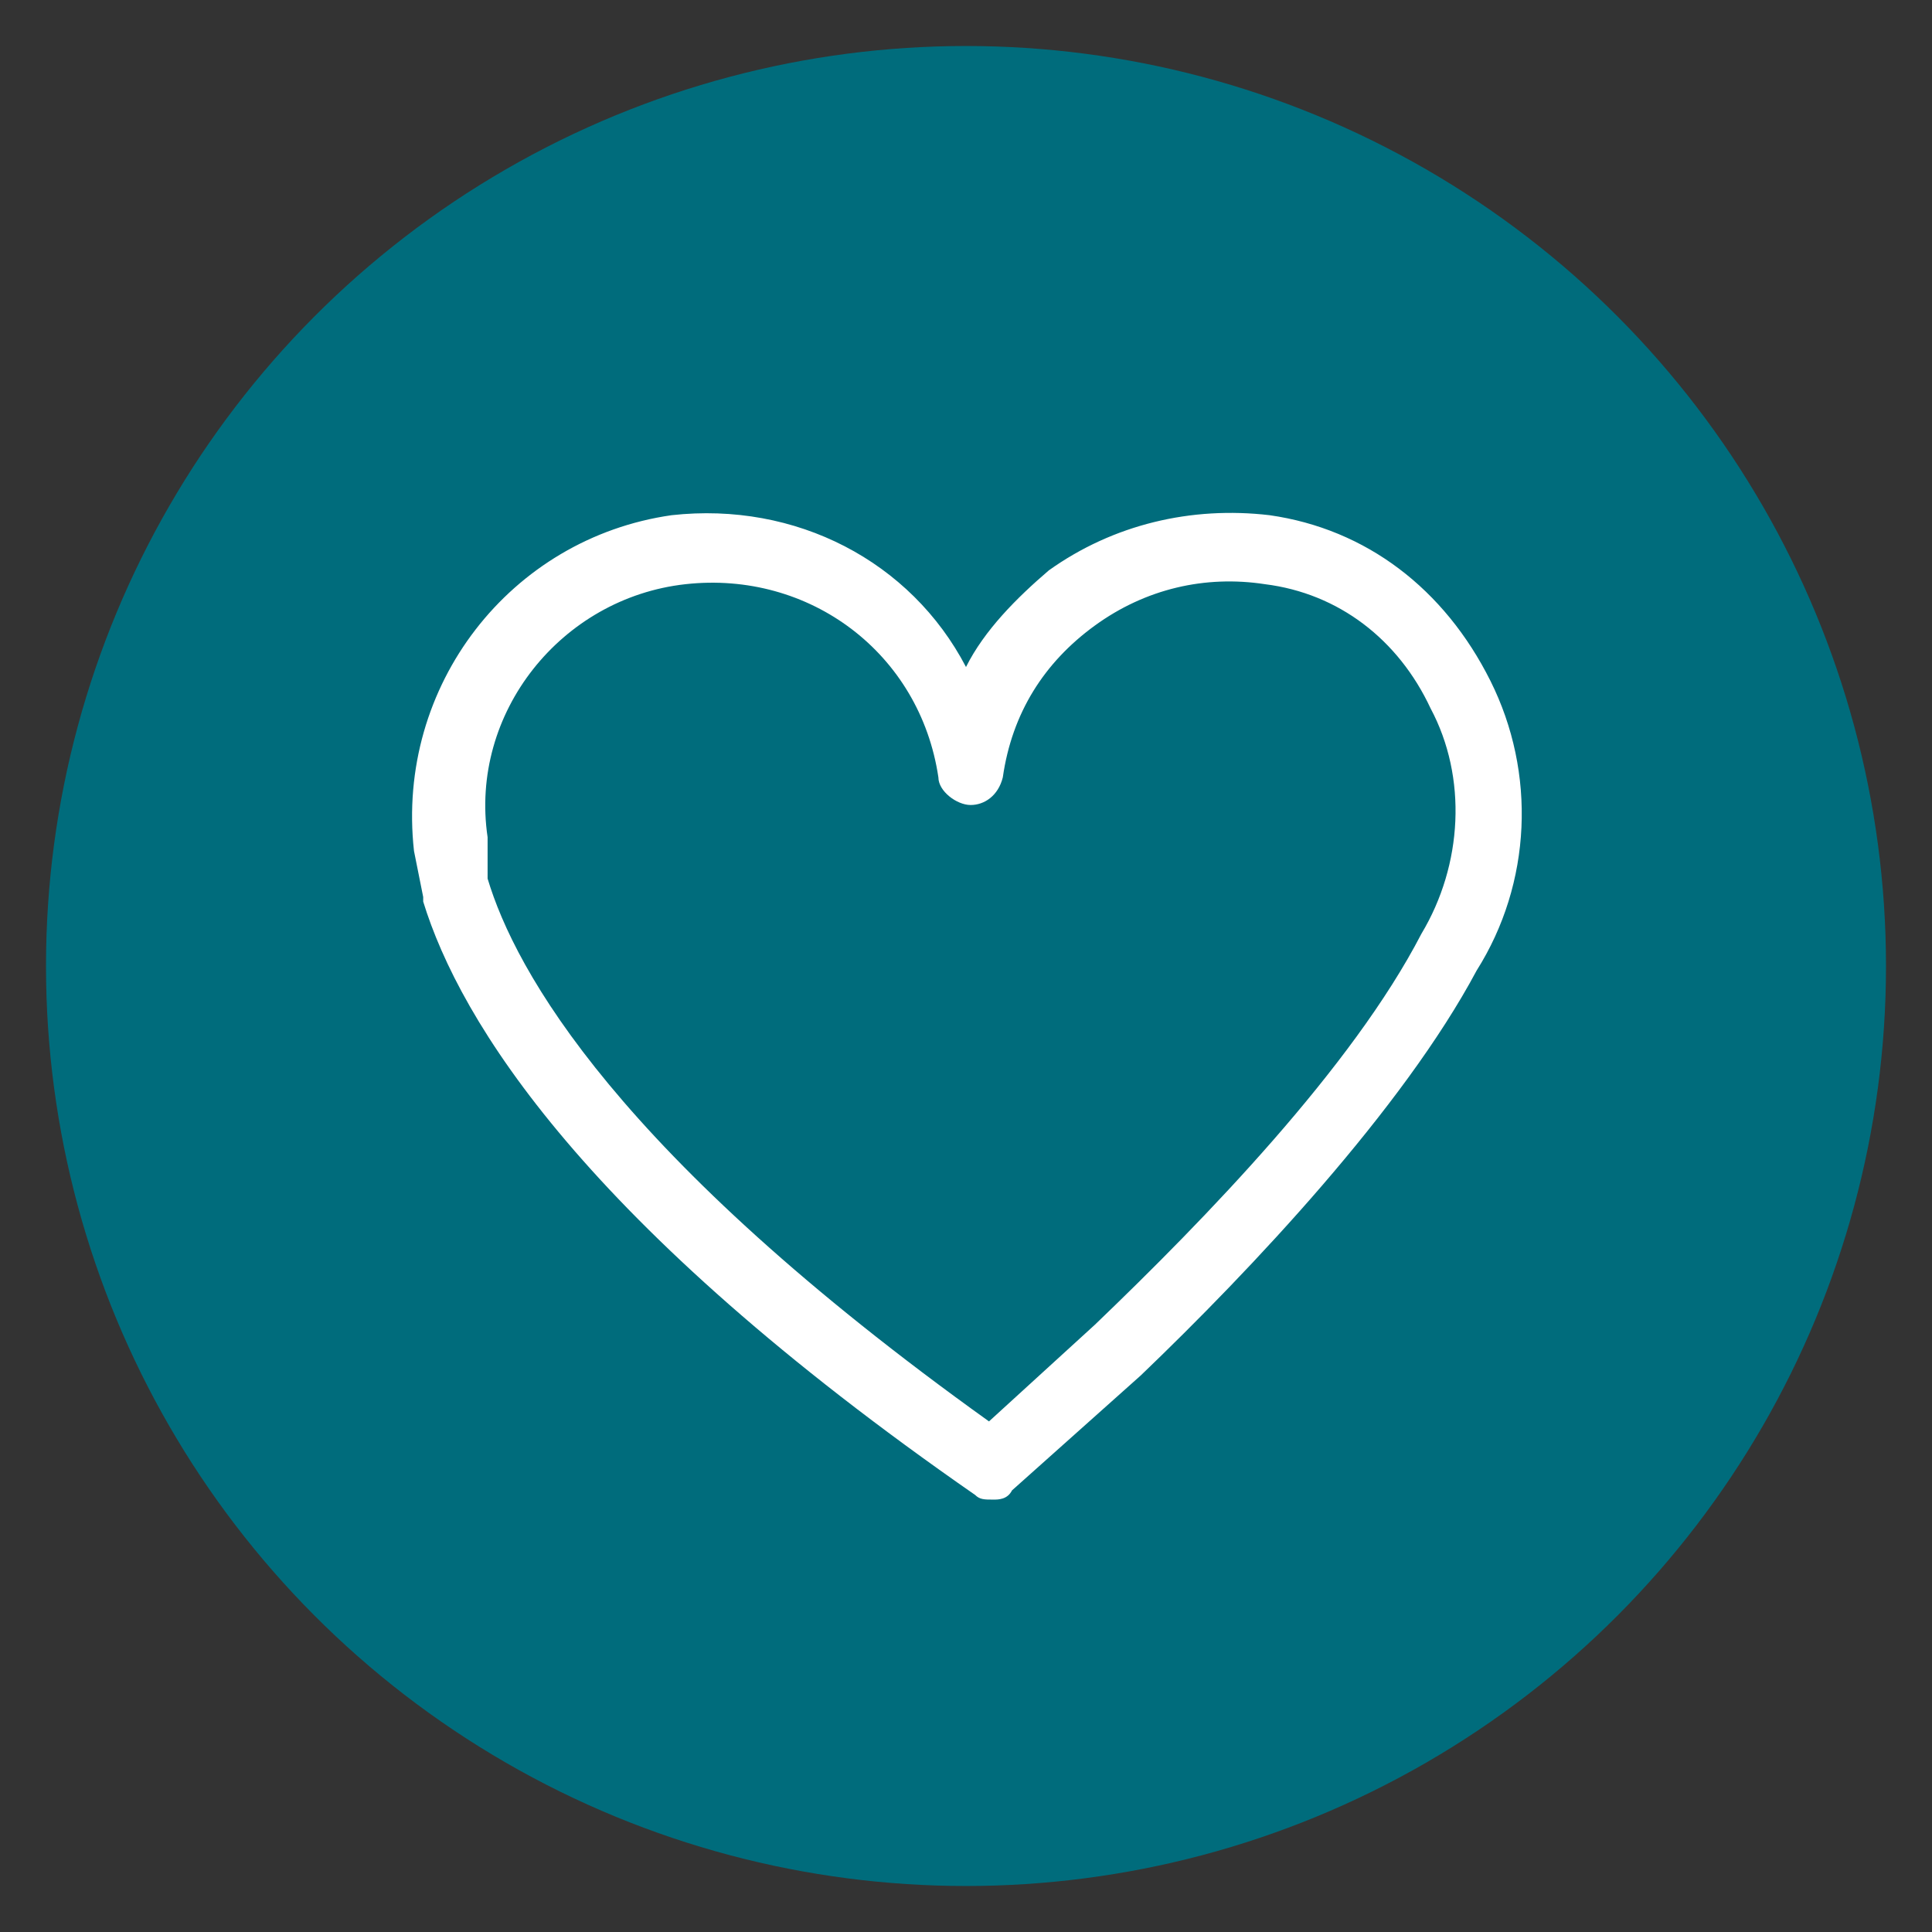 <?xml version="1.0" encoding="utf-8"?>
<!-- Generator: Adobe Illustrator 24.3.0, SVG Export Plug-In . SVG Version: 6.00 Build 0)  -->
<svg version="1.1" id="Layer_1" xmlns="http://www.w3.org/2000/svg" xmlns:xlink="http://www.w3.org/1999/xlink" x="0px" y="0px"
	 viewBox="0 0 42 42" style="enable-background:new 0 0 42 42;" xml:space="preserve">
<rect x="0" y="0" width="42" height="42" fill="#333333" stroke="none"/>
<style type="text/css">
	.st0{fill:#006C7C;}
	.st1{fill:#FFFFFF;}
</style>
<circle id="Ellipse_316" class="st0" cx="21" cy="21" r="20"/>
<path class="st1" d="M21.6,32.6c-0.2,0-0.3,0-0.4-0.1C12.7,26.6,10,22.2,9.2,19.6c0,0,0-0.1,0-0.1l-0.2-1c-0.4-3.6,2.1-6.8,5.6-7.3
	c2.7-0.3,5.2,1,6.4,3.3c0.4-0.8,1.1-1.5,1.8-2.1c1.4-1,3.1-1.4,4.8-1.2c2.1,0.3,3.8,1.6,4.8,3.6c1,2,0.9,4.4-0.3,6.3
	c-1.6,3-4.9,6.5-7.3,8.8l-2.8,2.5C21.9,32.6,21.7,32.6,21.6,32.6z M10.6,19.1L10.6,19.1c0.6,2,2.8,6,10.9,11.8l2.3-2.1
	c2.4-2.3,5.6-5.6,7.1-8.5c0.9-1.5,1-3.4,0.2-4.9c-0.7-1.5-2-2.5-3.6-2.7c-1.3-0.2-2.6,0.1-3.7,0.9c-1.1,0.8-1.8,1.9-2,3.3
	c-0.1,0.4-0.4,0.6-0.7,0.6s-0.7-0.3-0.7-0.6c-0.4-2.7-2.8-4.5-5.5-4.2c-2.7,0.3-4.7,2.8-4.3,5.5L10.6,19.1z"/>
</svg>
